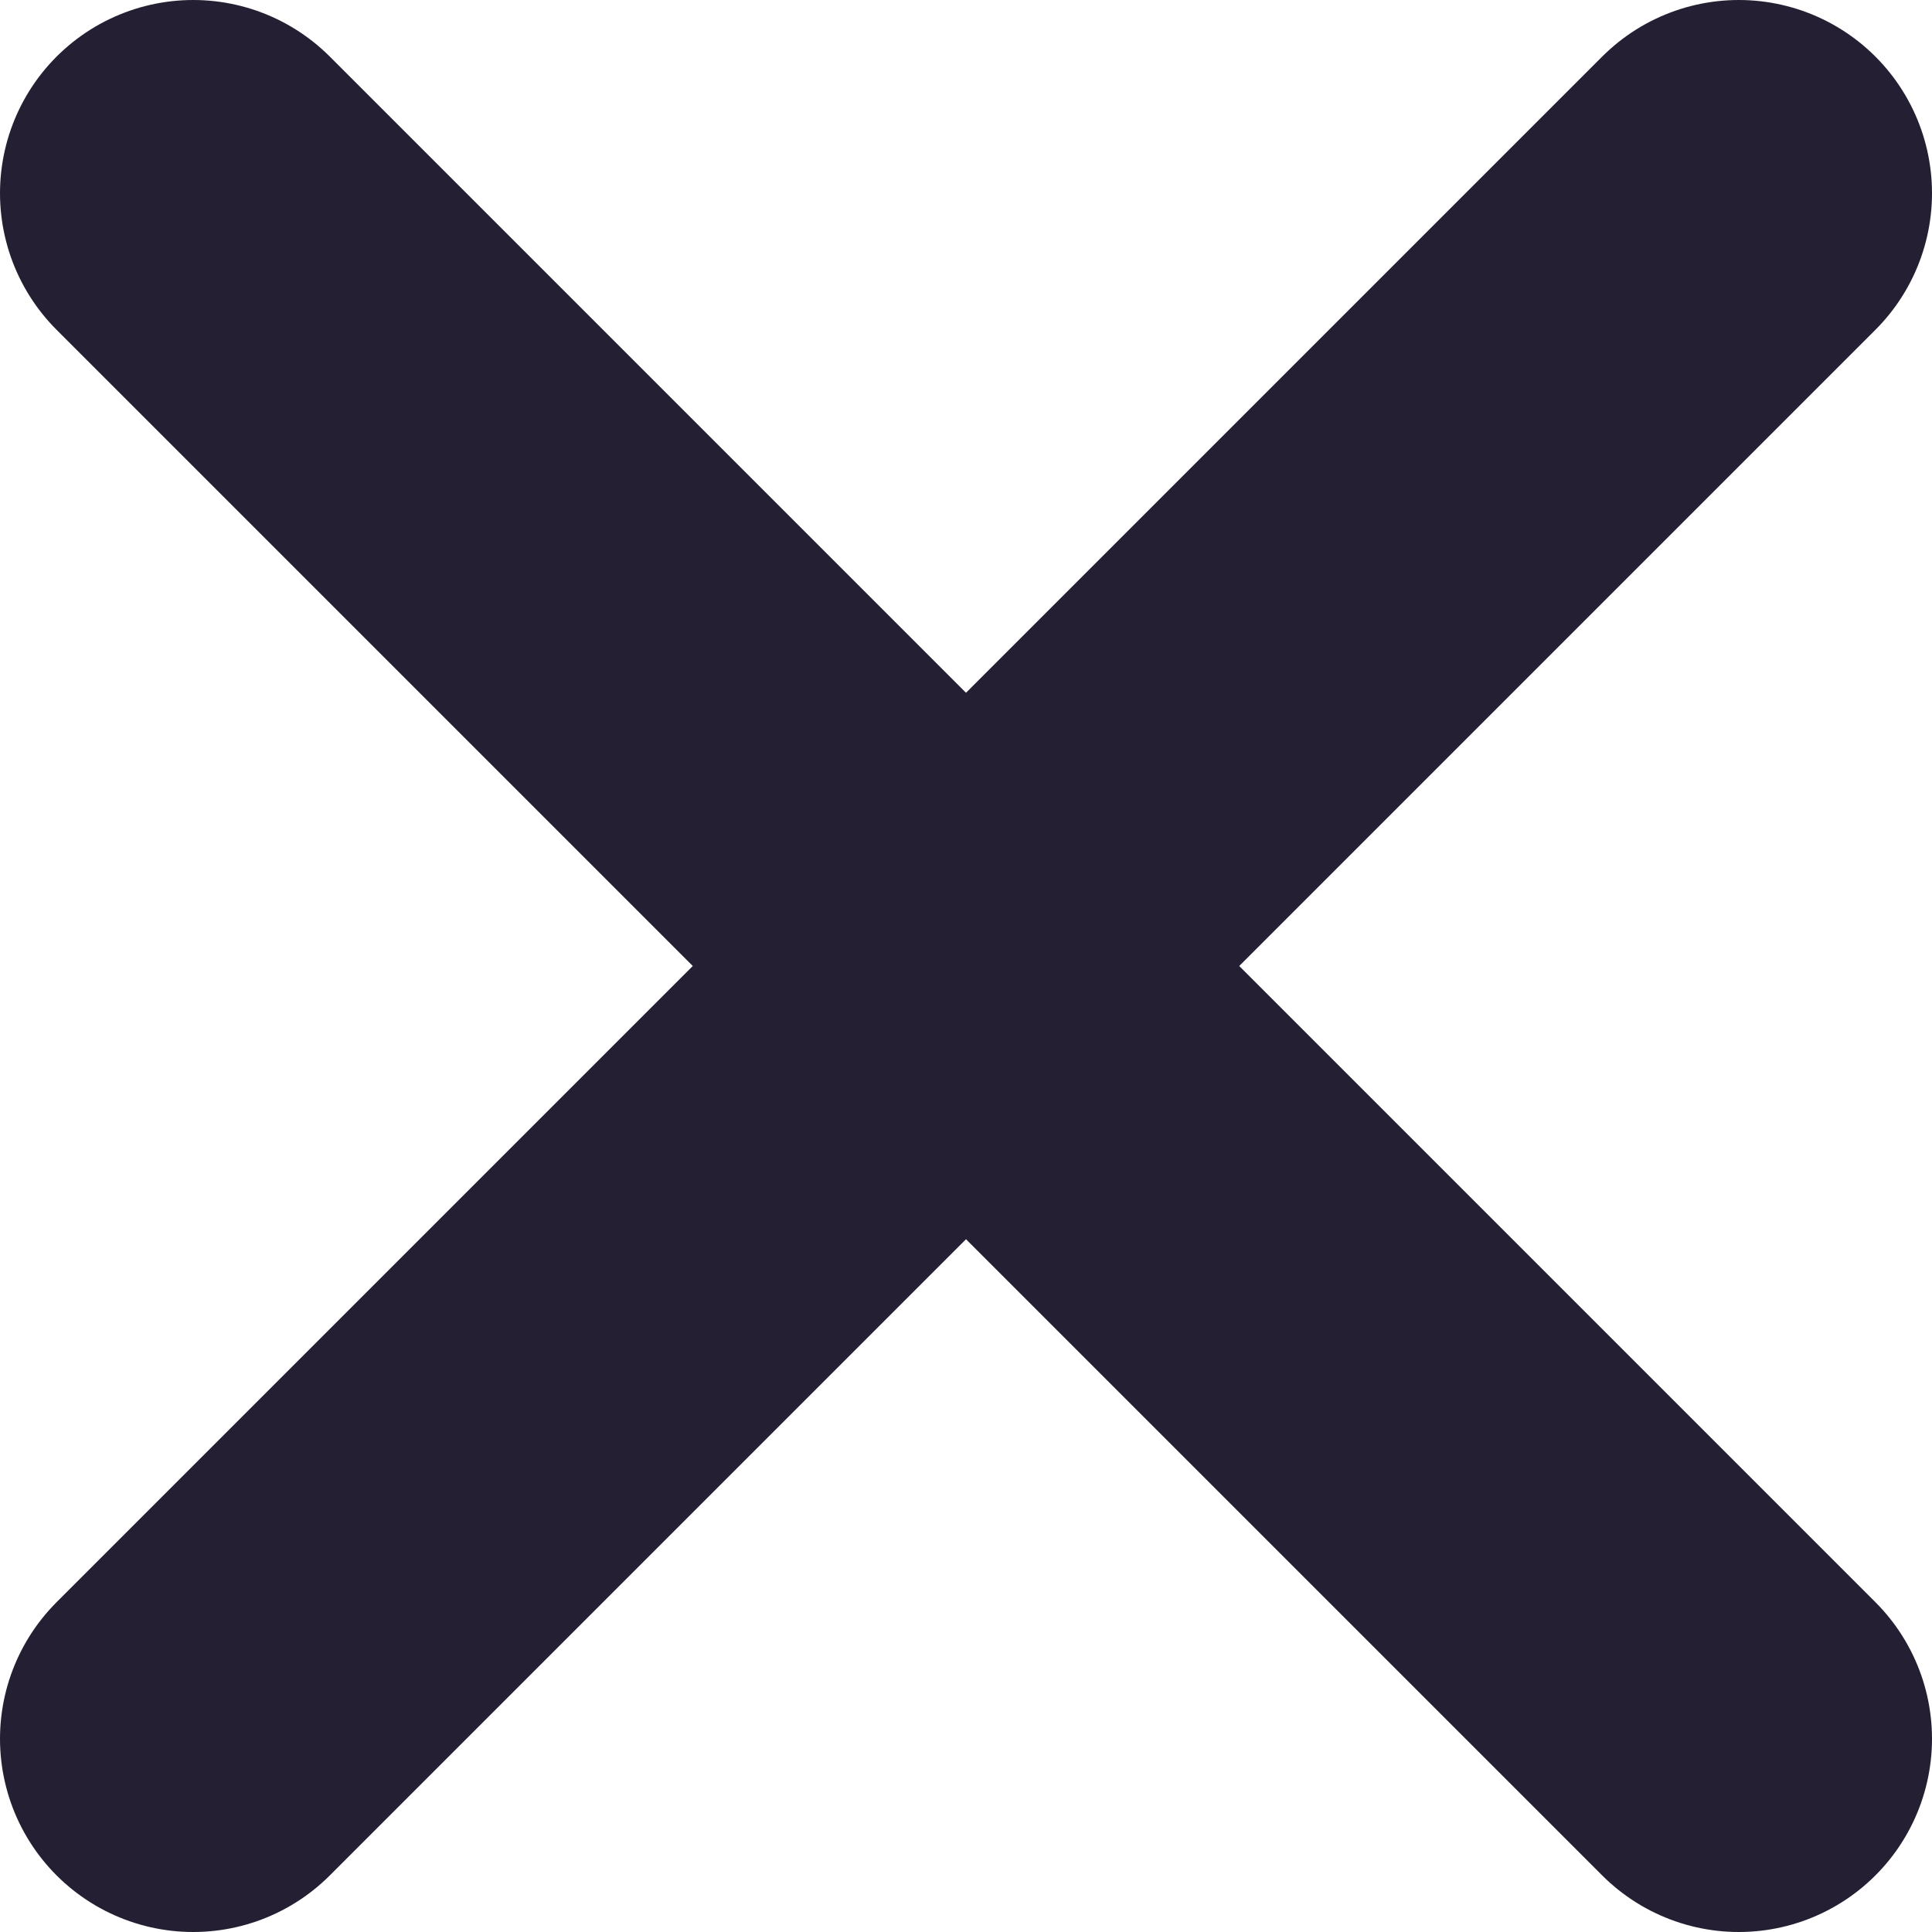 <svg width="10" height="10" viewBox="0 0 10 10" xmlns="http://www.w3.org/2000/svg"><title>Icon - Close</title><g stroke="#251F33" stroke-width="2" fill="none" fill-rule="evenodd" stroke-linecap="round" stroke-linejoin="round"><path d="M1 1l8 8M1 9l8-8"/></g></svg>